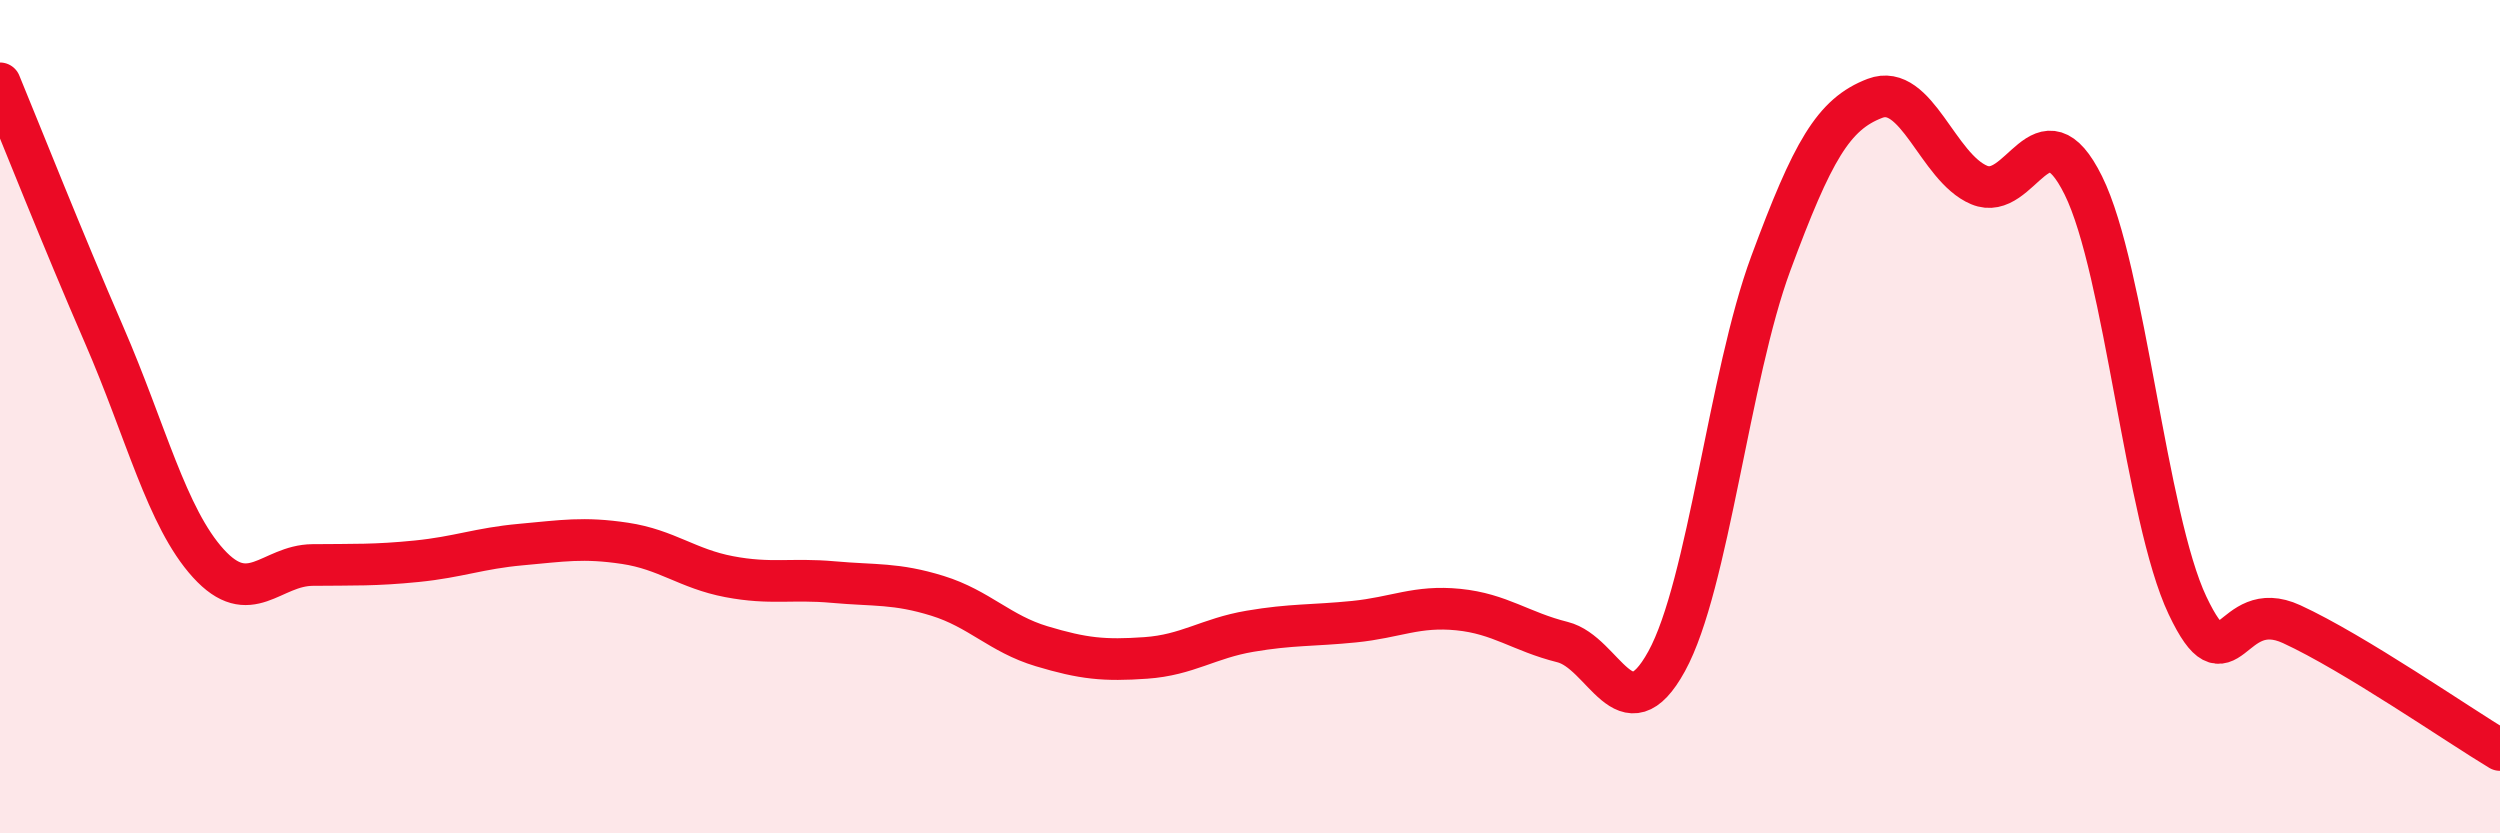 
    <svg width="60" height="20" viewBox="0 0 60 20" xmlns="http://www.w3.org/2000/svg">
      <path
        d="M 0,2 C 0.5,3.21 1.5,5.74 2.5,8.04 C 3.5,10.34 4,12.42 5,13.52 C 6,14.62 6.5,13.57 7.5,13.56 C 8.5,13.55 9,13.57 10,13.47 C 11,13.37 11.5,13.16 12.5,13.07 C 13.5,12.98 14,12.89 15,13.04 C 16,13.19 16.5,13.65 17.5,13.84 C 18.5,14.03 19,13.88 20,13.97 C 21,14.06 21.5,13.99 22.5,14.3 C 23.5,14.61 24,15.21 25,15.51 C 26,15.81 26.5,15.86 27.5,15.79 C 28.5,15.72 29,15.32 30,15.15 C 31,14.98 31.5,15.02 32.5,14.92 C 33.5,14.82 34,14.53 35,14.63 C 36,14.73 36.5,15.16 37.5,15.41 C 38.5,15.66 39,17.69 40,15.87 C 41,14.05 41.5,9.02 42.5,6.32 C 43.5,3.62 44,2.74 45,2.36 C 46,1.98 46.5,4.02 47.5,4.44 C 48.5,4.86 49,2.43 50,4.45 C 51,6.47 51.5,12.42 52.5,14.53 C 53.5,16.64 53.5,14.29 55,14.98 C 56.5,15.67 59,17.4 60,18L60 20L0 20Z"
        fill="#EB0A25"
        opacity="0.1"
        stroke-linecap="round"
        stroke-linejoin="round"
      />
      <path
        d="M 0,2 C 0.5,3.21 1.5,5.74 2.5,8.04 C 3.5,10.34 4,12.42 5,13.52 C 6,14.62 6.5,13.57 7.5,13.56 C 8.5,13.55 9,13.57 10,13.47 C 11,13.37 11.5,13.16 12.5,13.07 C 13.5,12.98 14,12.89 15,13.04 C 16,13.19 16.5,13.65 17.5,13.84 C 18.5,14.03 19,13.88 20,13.97 C 21,14.06 21.5,13.99 22.5,14.3 C 23.5,14.61 24,15.21 25,15.51 C 26,15.81 26.5,15.86 27.5,15.79 C 28.5,15.72 29,15.32 30,15.15 C 31,14.98 31.5,15.02 32.5,14.92 C 33.5,14.82 34,14.53 35,14.63 C 36,14.73 36.5,15.16 37.5,15.41 C 38.5,15.66 39,17.69 40,15.87 C 41,14.05 41.5,9.02 42.5,6.32 C 43.5,3.62 44,2.74 45,2.36 C 46,1.98 46.5,4.02 47.5,4.44 C 48.5,4.86 49,2.43 50,4.45 C 51,6.47 51.5,12.42 52.5,14.53 C 53.5,16.64 53.5,14.29 55,14.98 C 56.5,15.67 59,17.4 60,18"
        stroke="#EB0A25"
        stroke-width="1"
        fill="none"
        stroke-linecap="round"
        stroke-linejoin="round"
      />
    </svg>
  